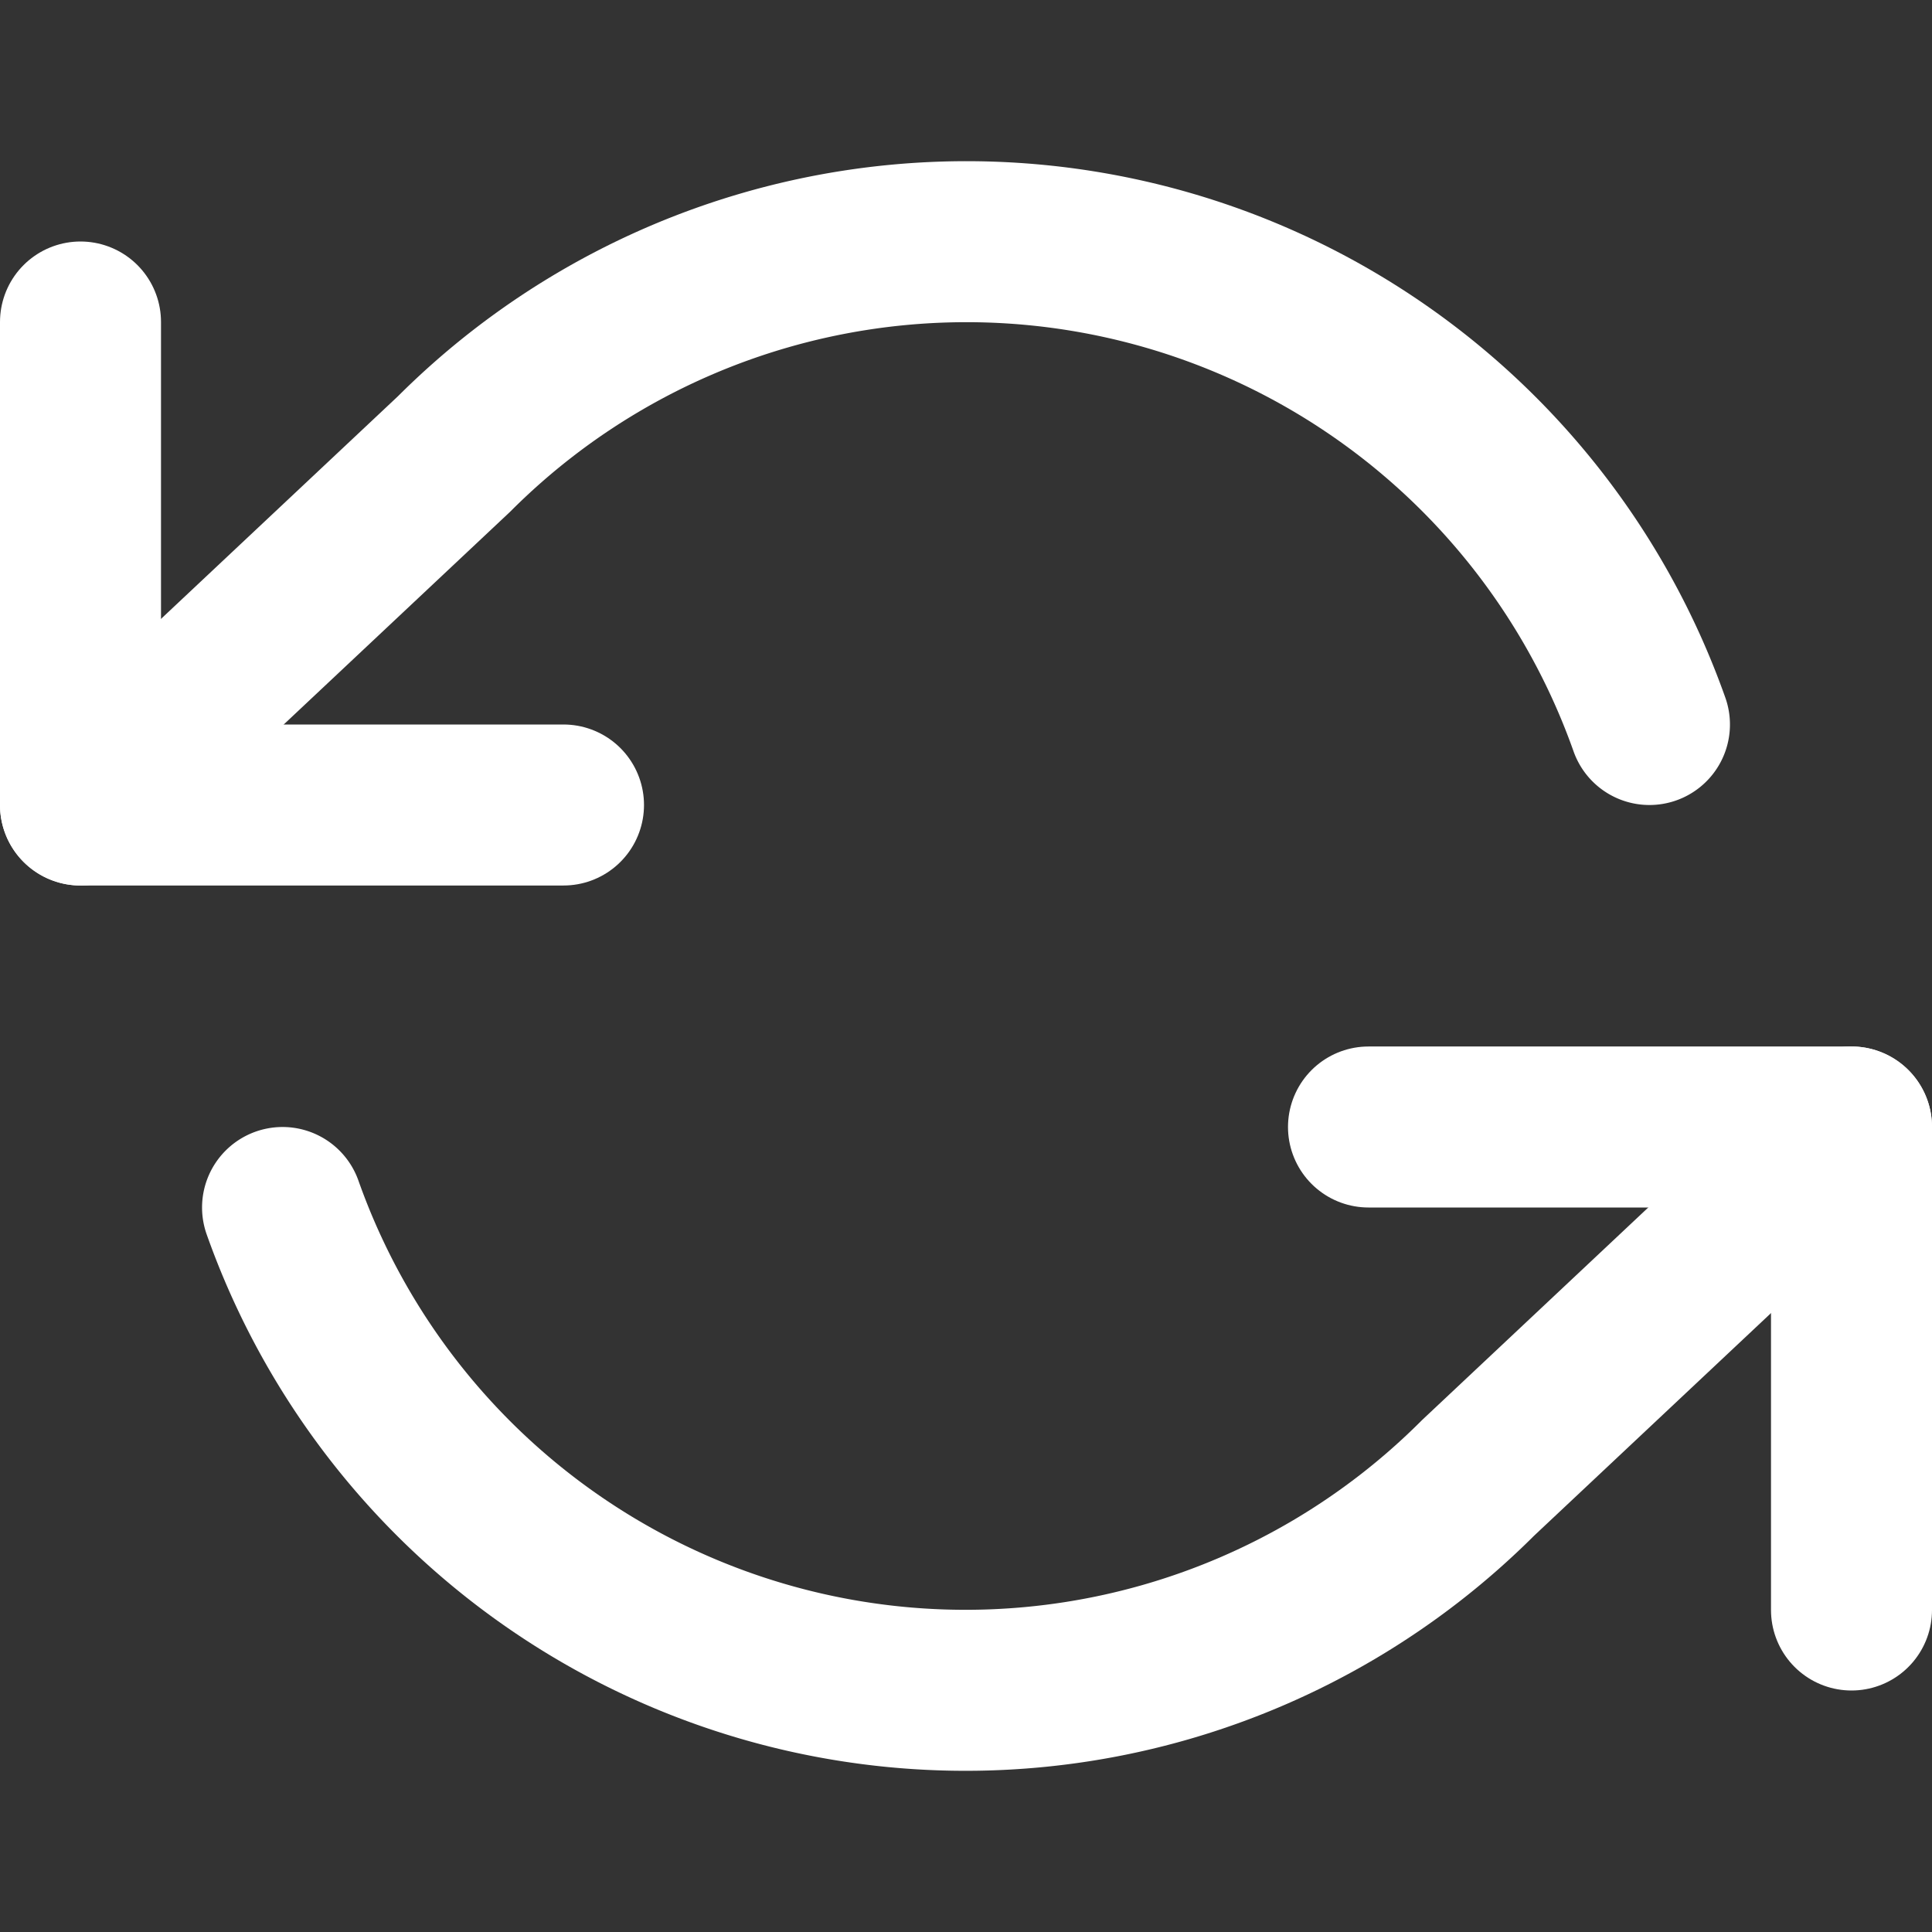 <svg width="24" height="24" viewBox="0 0 24 24" fill="none" xmlns="http://www.w3.org/2000/svg">
  <rect x="0" y="0" width="24" height="24" fill="#333333" stroke="none"/>
  <path d="M1 4V10H7" stroke="#ffffff" stroke-width="2" stroke-linecap="round" stroke-linejoin="round"/>
  <path d="M23 20V14H17" stroke="#ffffff" stroke-width="2" stroke-linecap="round" stroke-linejoin="round"/>
  <path d="M20.49 9A9 9 0 0 0 5.64 5.64L1 10M23 14L18.36 18.36A9 9 0 0 1 3.51 15" stroke="#ffffff" stroke-width="2" stroke-linecap="round" stroke-linejoin="round"/>
</svg>
